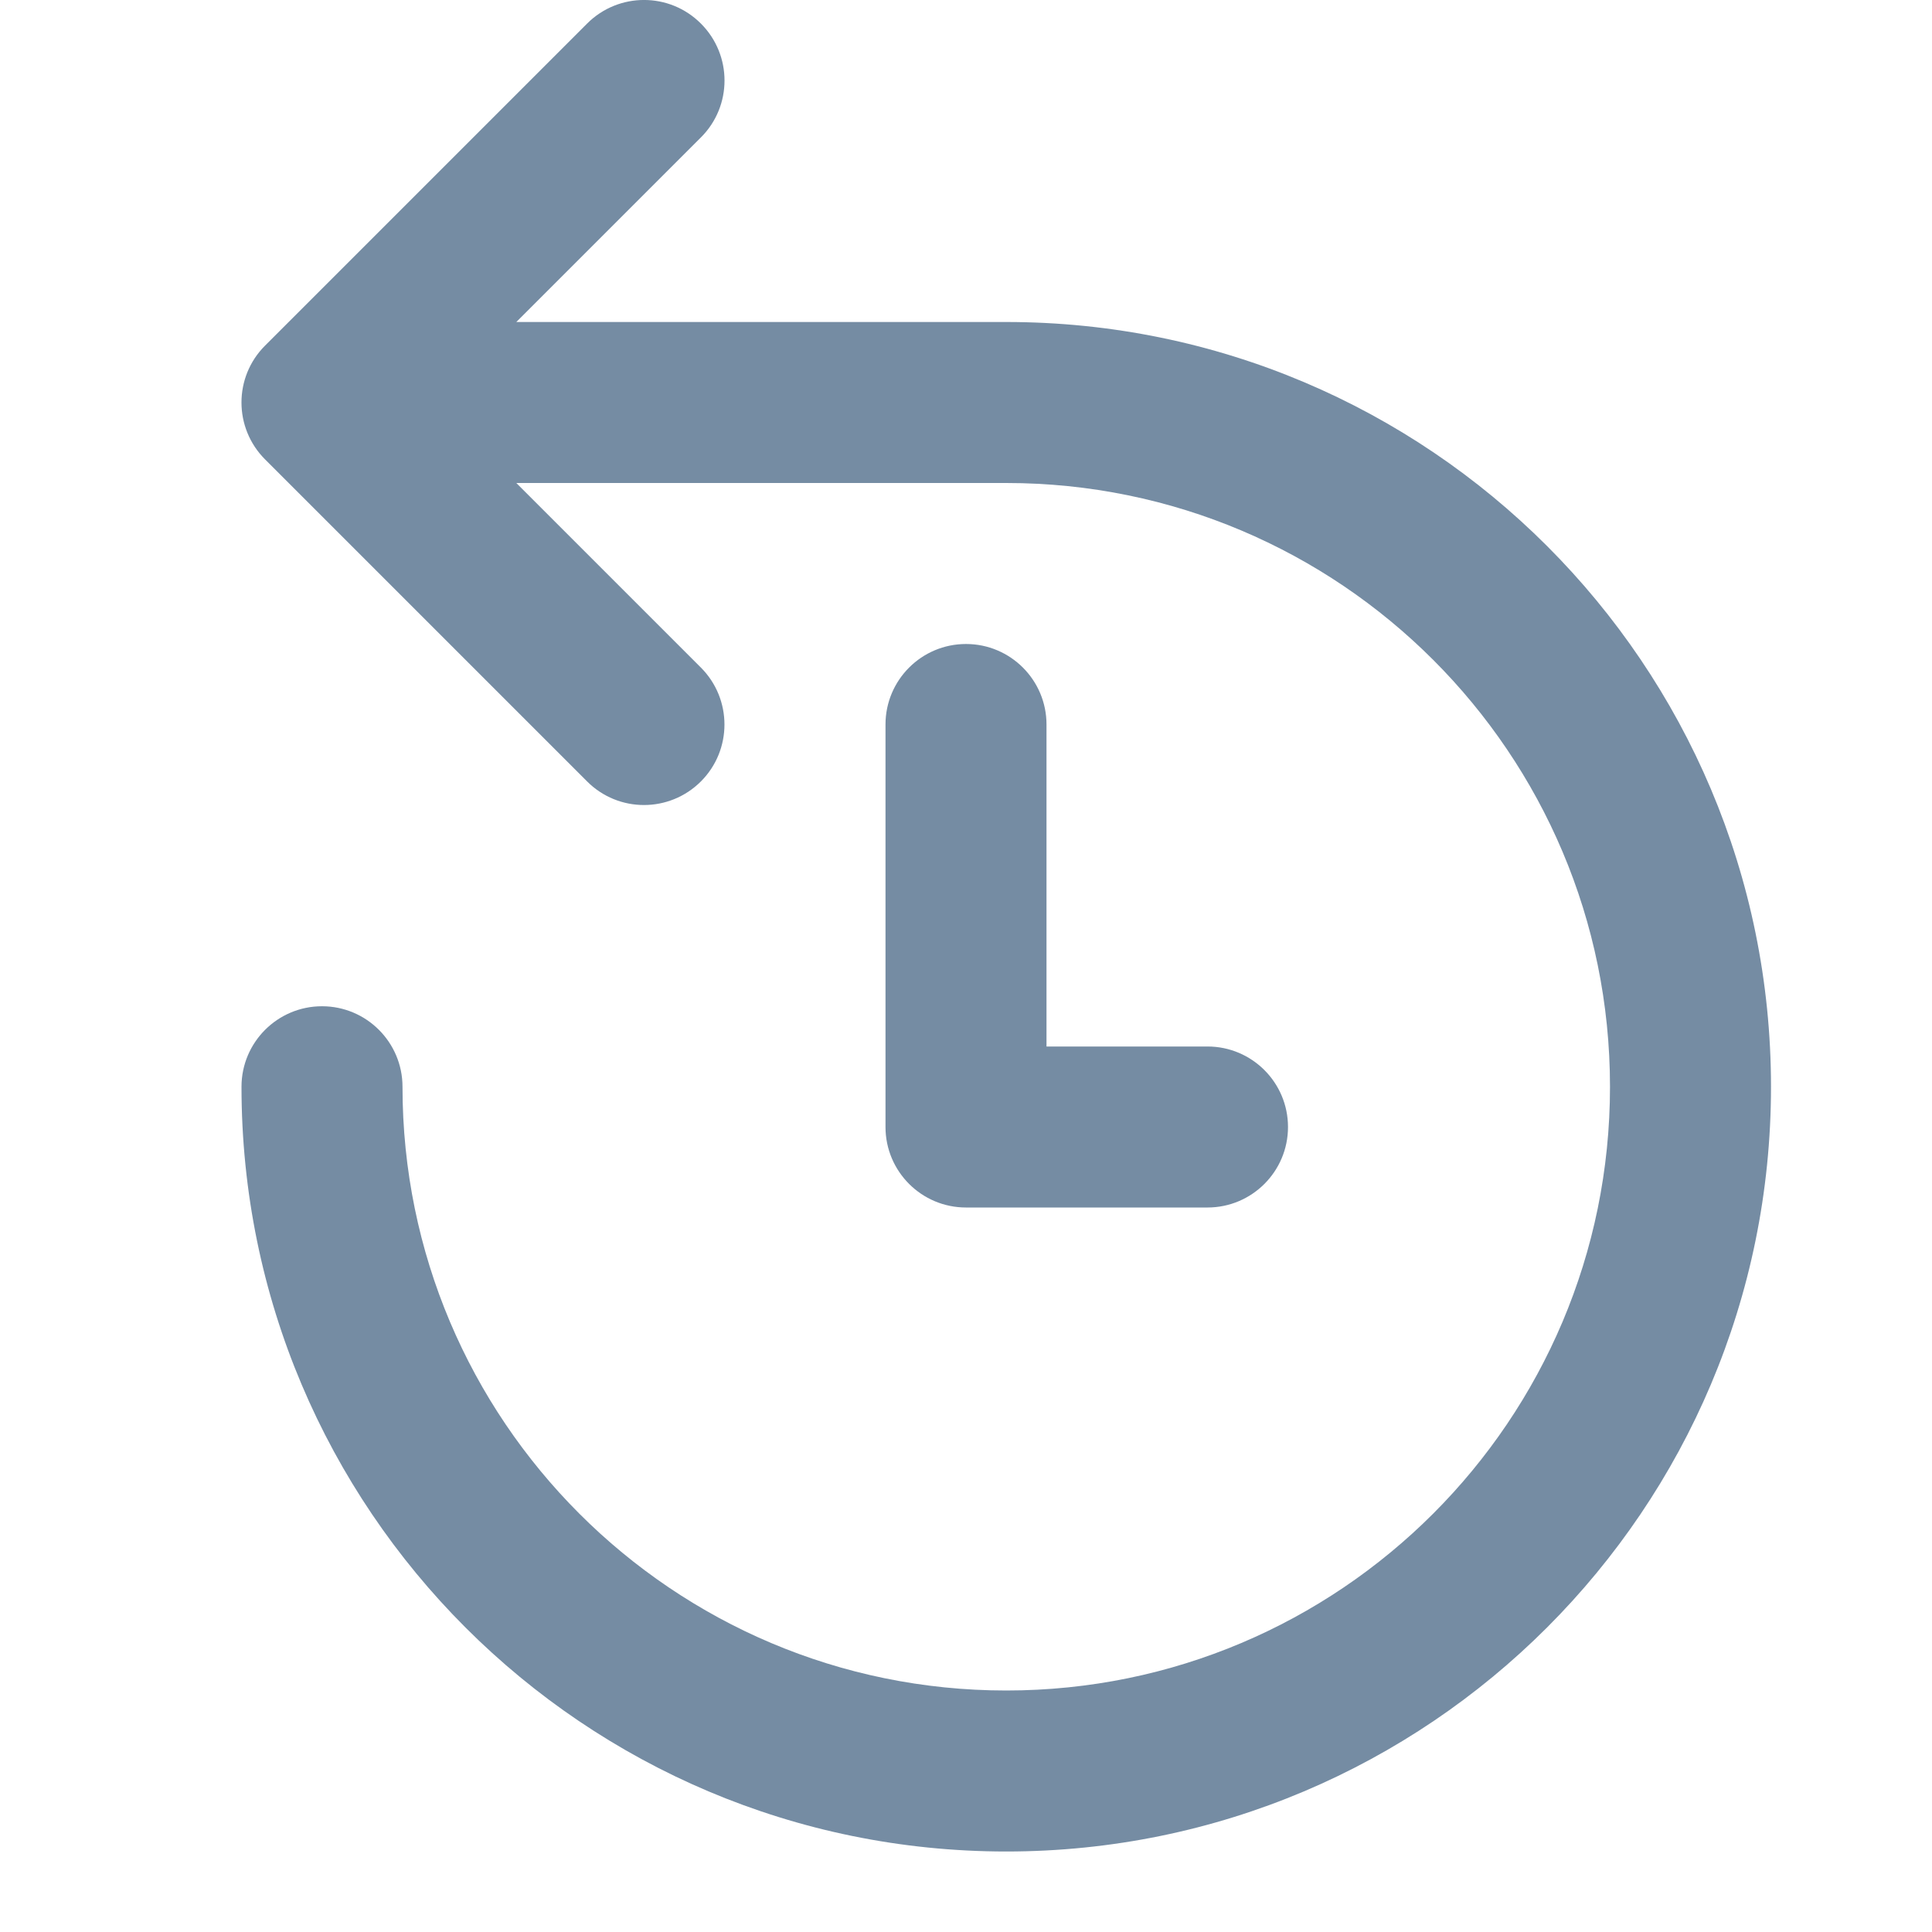 <svg xmlns="http://www.w3.org/2000/svg" xmlns:xlink="http://www.w3.org/1999/xlink" width="24" height="24" viewBox="0 0 24 24"><defs><path d="m6.414 6 2.293 2.293c.39.391.39 1.024 0 1.414-.391.391-1.024.391-1.414 0l-4-4c-.391-.391-.391-1.024 0-1.414l4-4c.391-.391 1.024-.391 1.414 0 .391.391.391 1.024 0 1.414L6.414 4H12.5c5.247 0 9.5 4.253 9.5 9.5S17.747 23 12.5 23 3 18.747 3 13.5c0-.552.448-1 1-1s1 .448 1 1c0 4.142 3.358 7.5 7.5 7.5s7.5-3.358 7.5-7.5S16.642 6 12.5 6H6.414zM13 9v4h2c.552 0 1 .448 1 1s-.448 1-1 1h-3c-.552 0-1-.448-1-1V9c0-.552.448-1 1-1s1 .448 1 1z" id="icons-default-history" /></defs><use xlink:href="#icons-default-history" fill="#758CA3" fill-rule="evenodd" /></svg>